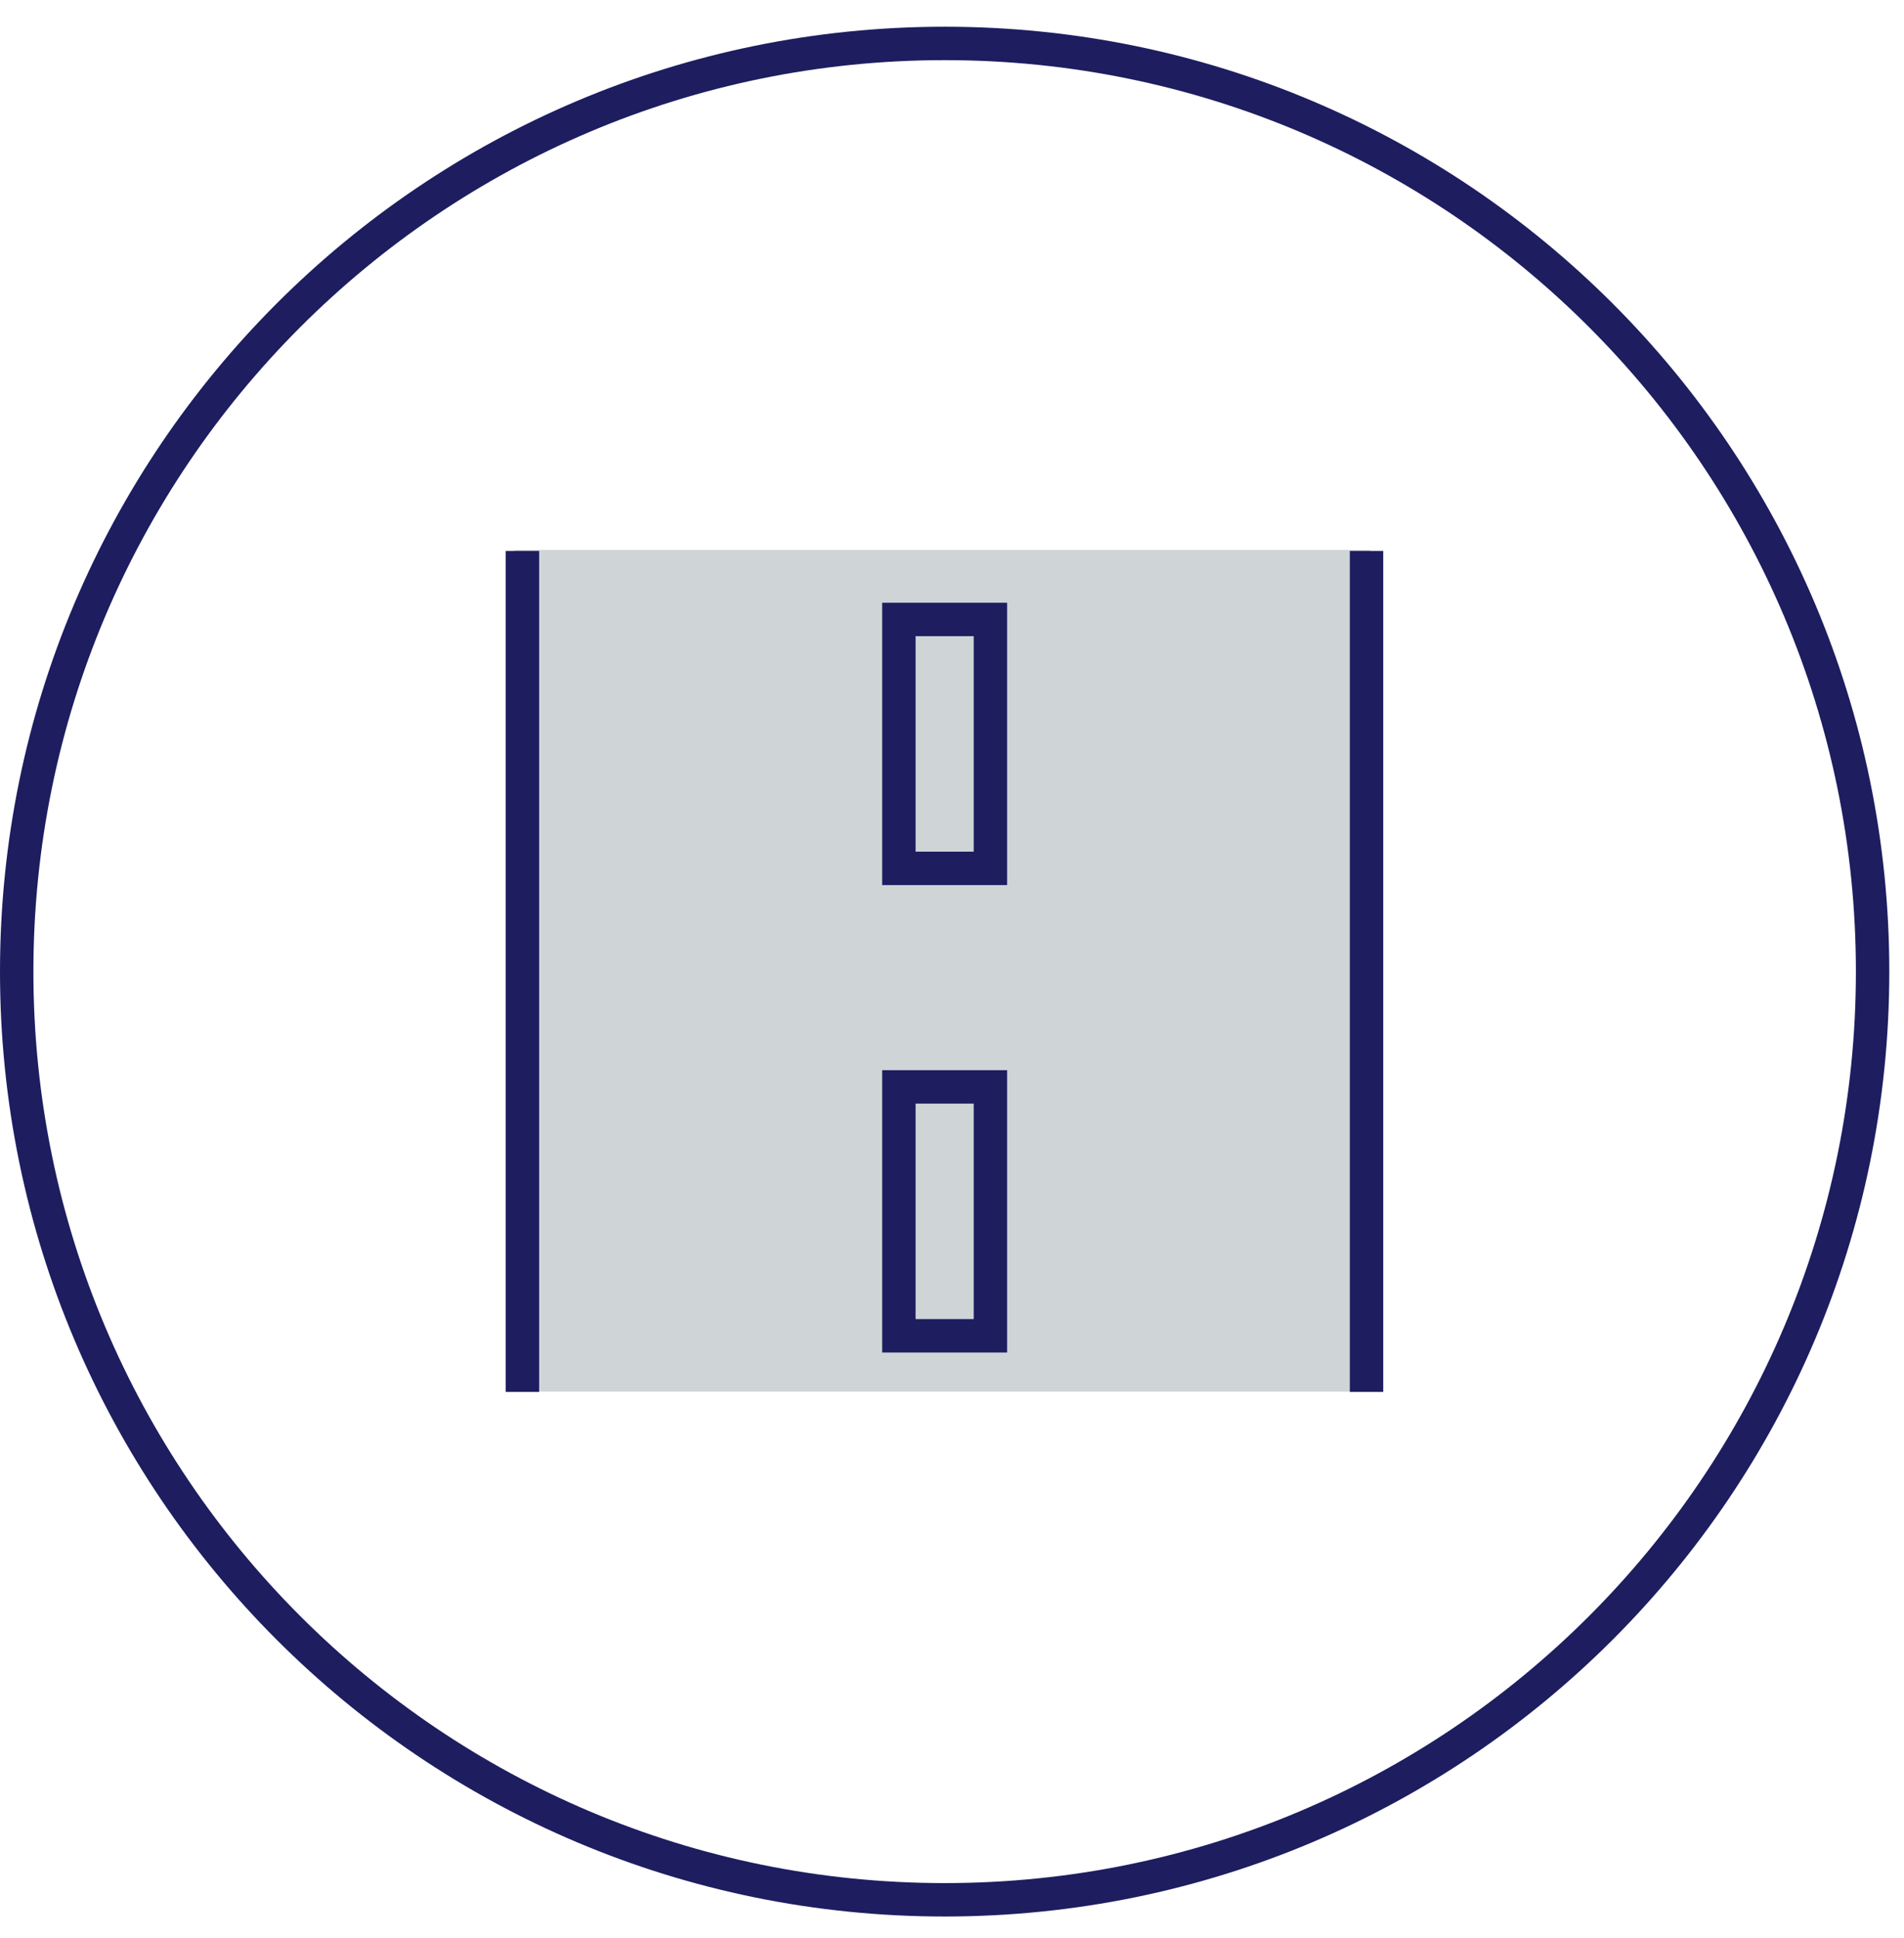 <?xml version="1.0" encoding="UTF-8"?> <svg xmlns="http://www.w3.org/2000/svg" width="57" height="58" viewBox="0 0 57 58" fill="none"><g clip-path="url(#clip0_71_1093)"><path d="M41.02 16.46H15.41V41.65H41.02V16.46Z" fill="#CFD5D7"></path><path d="M28.28 56.86C43.623 56.86 56.06 44.423 56.06 29.08C56.06 13.738 43.623 1.3 28.28 1.3C12.938 1.3 0.5 13.738 0.5 29.08C0.5 44.423 12.938 56.86 28.28 56.86Z" stroke="#1D1D60" stroke-miterlimit="10"></path><path d="M40.91 41.66V16.49" stroke="#1D1D60" stroke-miterlimit="10"></path><path d="M15.64 16.49V41.66" stroke="#1D1D60" stroke-miterlimit="10"></path><path d="M29.65 32.53H26.91V39.98H29.65V32.53Z" stroke="#1D1D60" stroke-miterlimit="10"></path><path d="M29.65 18.54H26.91V25.99H29.65V18.54Z" stroke="#1D1D60" stroke-miterlimit="10"></path></g><defs><clipPath id="clip0_71_1093"><rect width="56.56" height="56.56" fill="white" transform="translate(6.10352e-05 0.8)"></rect></clipPath></defs></svg> 